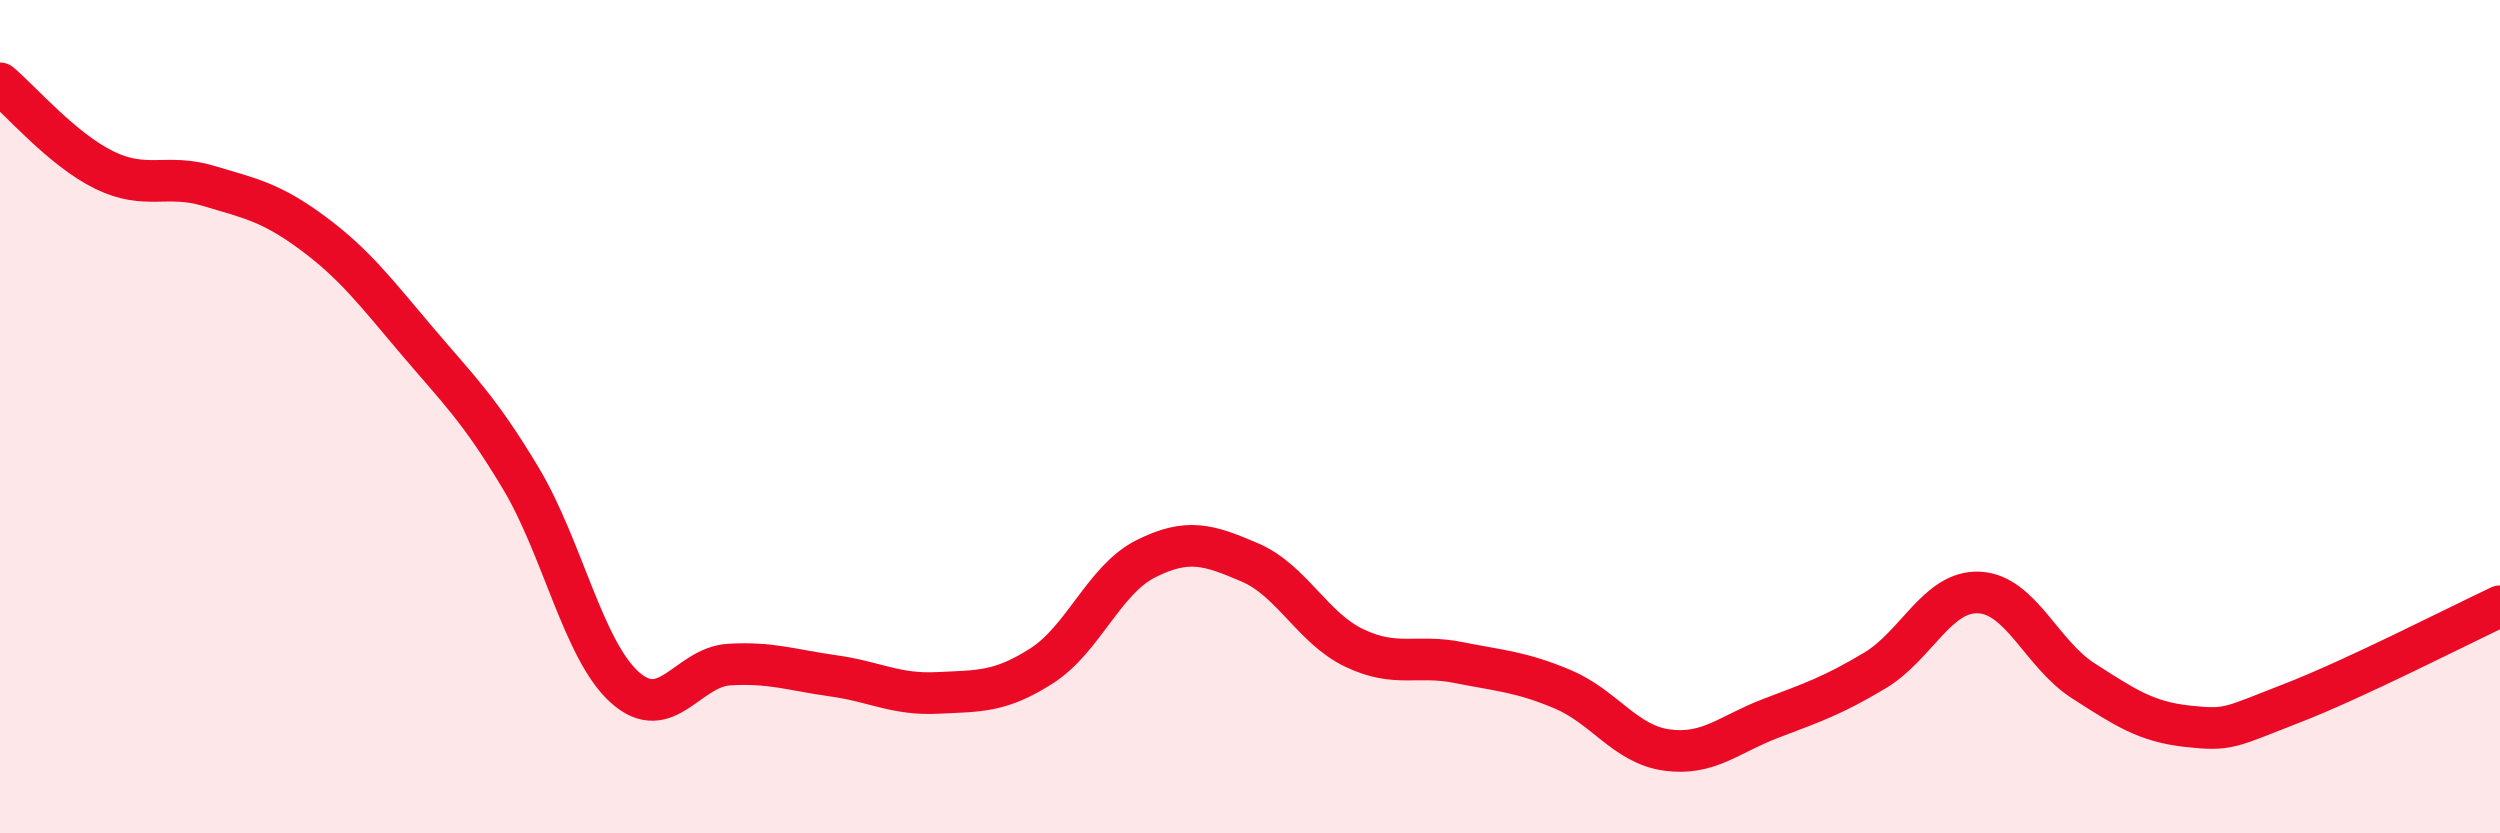 
    <svg width="60" height="20" viewBox="0 0 60 20" xmlns="http://www.w3.org/2000/svg">
      <path
        d="M 0,2 C 0.5,2.42 1.5,3.59 2.5,4.08 C 3.5,4.57 4,4.16 5,4.46 C 6,4.76 6.5,4.85 7.5,5.59 C 8.5,6.33 9,6.99 10,8.17 C 11,9.35 11.5,9.81 12.5,11.48 C 13.5,13.15 14,15.61 15,16.5 C 16,17.39 16.5,16.01 17.5,15.95 C 18.5,15.89 19,16.08 20,16.22 C 21,16.36 21.5,16.68 22.5,16.63 C 23.5,16.58 24,16.62 25,15.98 C 26,15.34 26.5,13.91 27.5,13.41 C 28.5,12.91 29,13.07 30,13.5 C 31,13.93 31.5,15.07 32.5,15.55 C 33.5,16.03 34,15.7 35,15.9 C 36,16.1 36.5,16.12 37.5,16.54 C 38.5,16.96 39,17.86 40,18 C 41,18.14 41.5,17.62 42.5,17.24 C 43.5,16.86 44,16.69 45,16.09 C 46,15.49 46.5,14.17 47.5,14.22 C 48.5,14.27 49,15.7 50,16.34 C 51,16.98 51.5,17.32 52.5,17.43 C 53.5,17.54 53.5,17.46 55,16.88 C 56.5,16.3 59,15.02 60,14.55L60 20L0 20Z"
        fill="#EB0A25"
        opacity="0.1"
        stroke-linecap="round"
        stroke-linejoin="round"
      />
      <path
        d="M 0,2 C 0.5,2.42 1.5,3.59 2.5,4.08 C 3.5,4.57 4,4.16 5,4.46 C 6,4.76 6.5,4.85 7.5,5.59 C 8.5,6.33 9,6.99 10,8.17 C 11,9.35 11.5,9.81 12.5,11.48 C 13.5,13.15 14,15.61 15,16.5 C 16,17.39 16.5,16.01 17.5,15.95 C 18.5,15.89 19,16.08 20,16.22 C 21,16.36 21.5,16.68 22.5,16.63 C 23.5,16.58 24,16.62 25,15.98 C 26,15.34 26.5,13.91 27.5,13.41 C 28.5,12.91 29,13.07 30,13.5 C 31,13.93 31.5,15.07 32.5,15.55 C 33.5,16.03 34,15.7 35,15.9 C 36,16.1 36.5,16.12 37.5,16.54 C 38.5,16.96 39,17.86 40,18 C 41,18.14 41.5,17.62 42.5,17.24 C 43.5,16.86 44,16.69 45,16.09 C 46,15.49 46.5,14.17 47.5,14.22 C 48.5,14.27 49,15.7 50,16.34 C 51,16.98 51.5,17.32 52.5,17.43 C 53.5,17.54 53.5,17.46 55,16.88 C 56.5,16.3 59,15.02 60,14.55"
        stroke="#EB0A25"
        stroke-width="1"
        fill="none"
        stroke-linecap="round"
        stroke-linejoin="round"
      />
    </svg>
  
